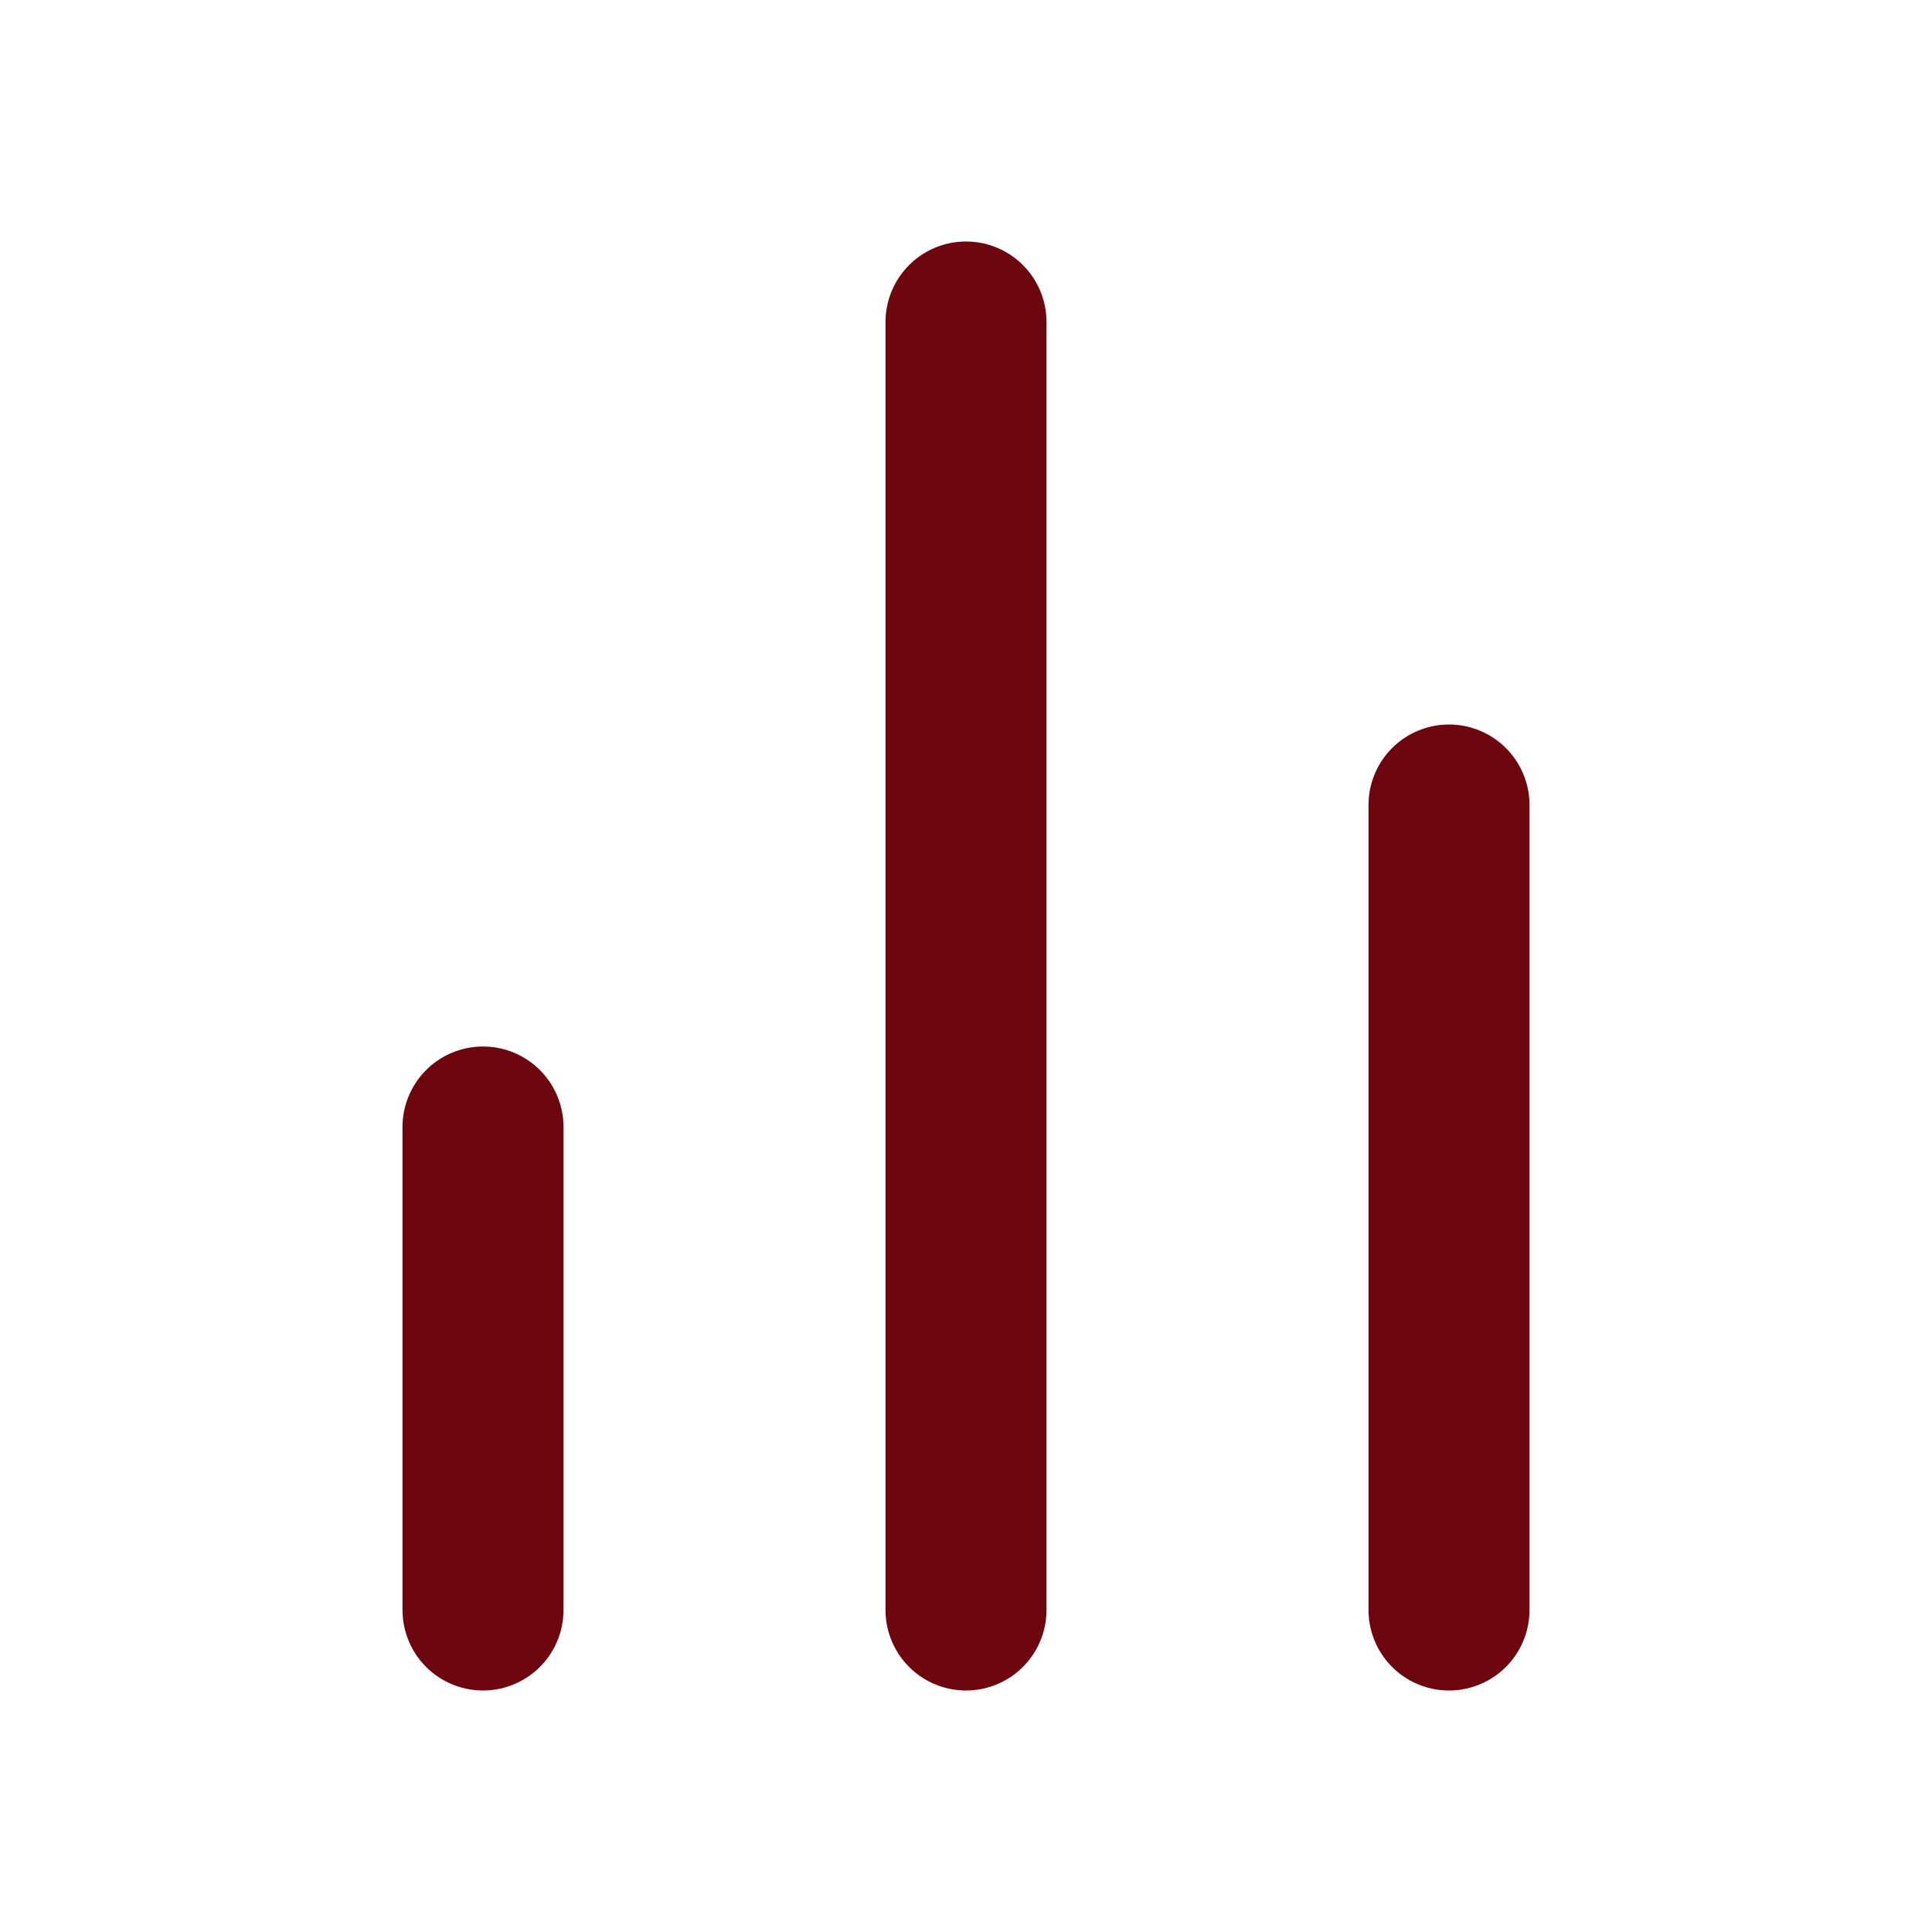 <?xml version="1.0" encoding="UTF-8"?>
<svg xmlns="http://www.w3.org/2000/svg" width="30" height="30" viewBox="0 0 30 30" fill="none">
  <path d="M22.5 25V12.5" stroke="#6E060F" stroke-width="2.5" stroke-linecap="round" stroke-linejoin="round"></path>
  <path d="M15 25V5" stroke="#6E060F" stroke-width="2.5" stroke-linecap="round" stroke-linejoin="round"></path>
  <path d="M7.5 25V17.5" stroke="#6E060F" stroke-width="2.5" stroke-linecap="round" stroke-linejoin="round"></path>
</svg>
